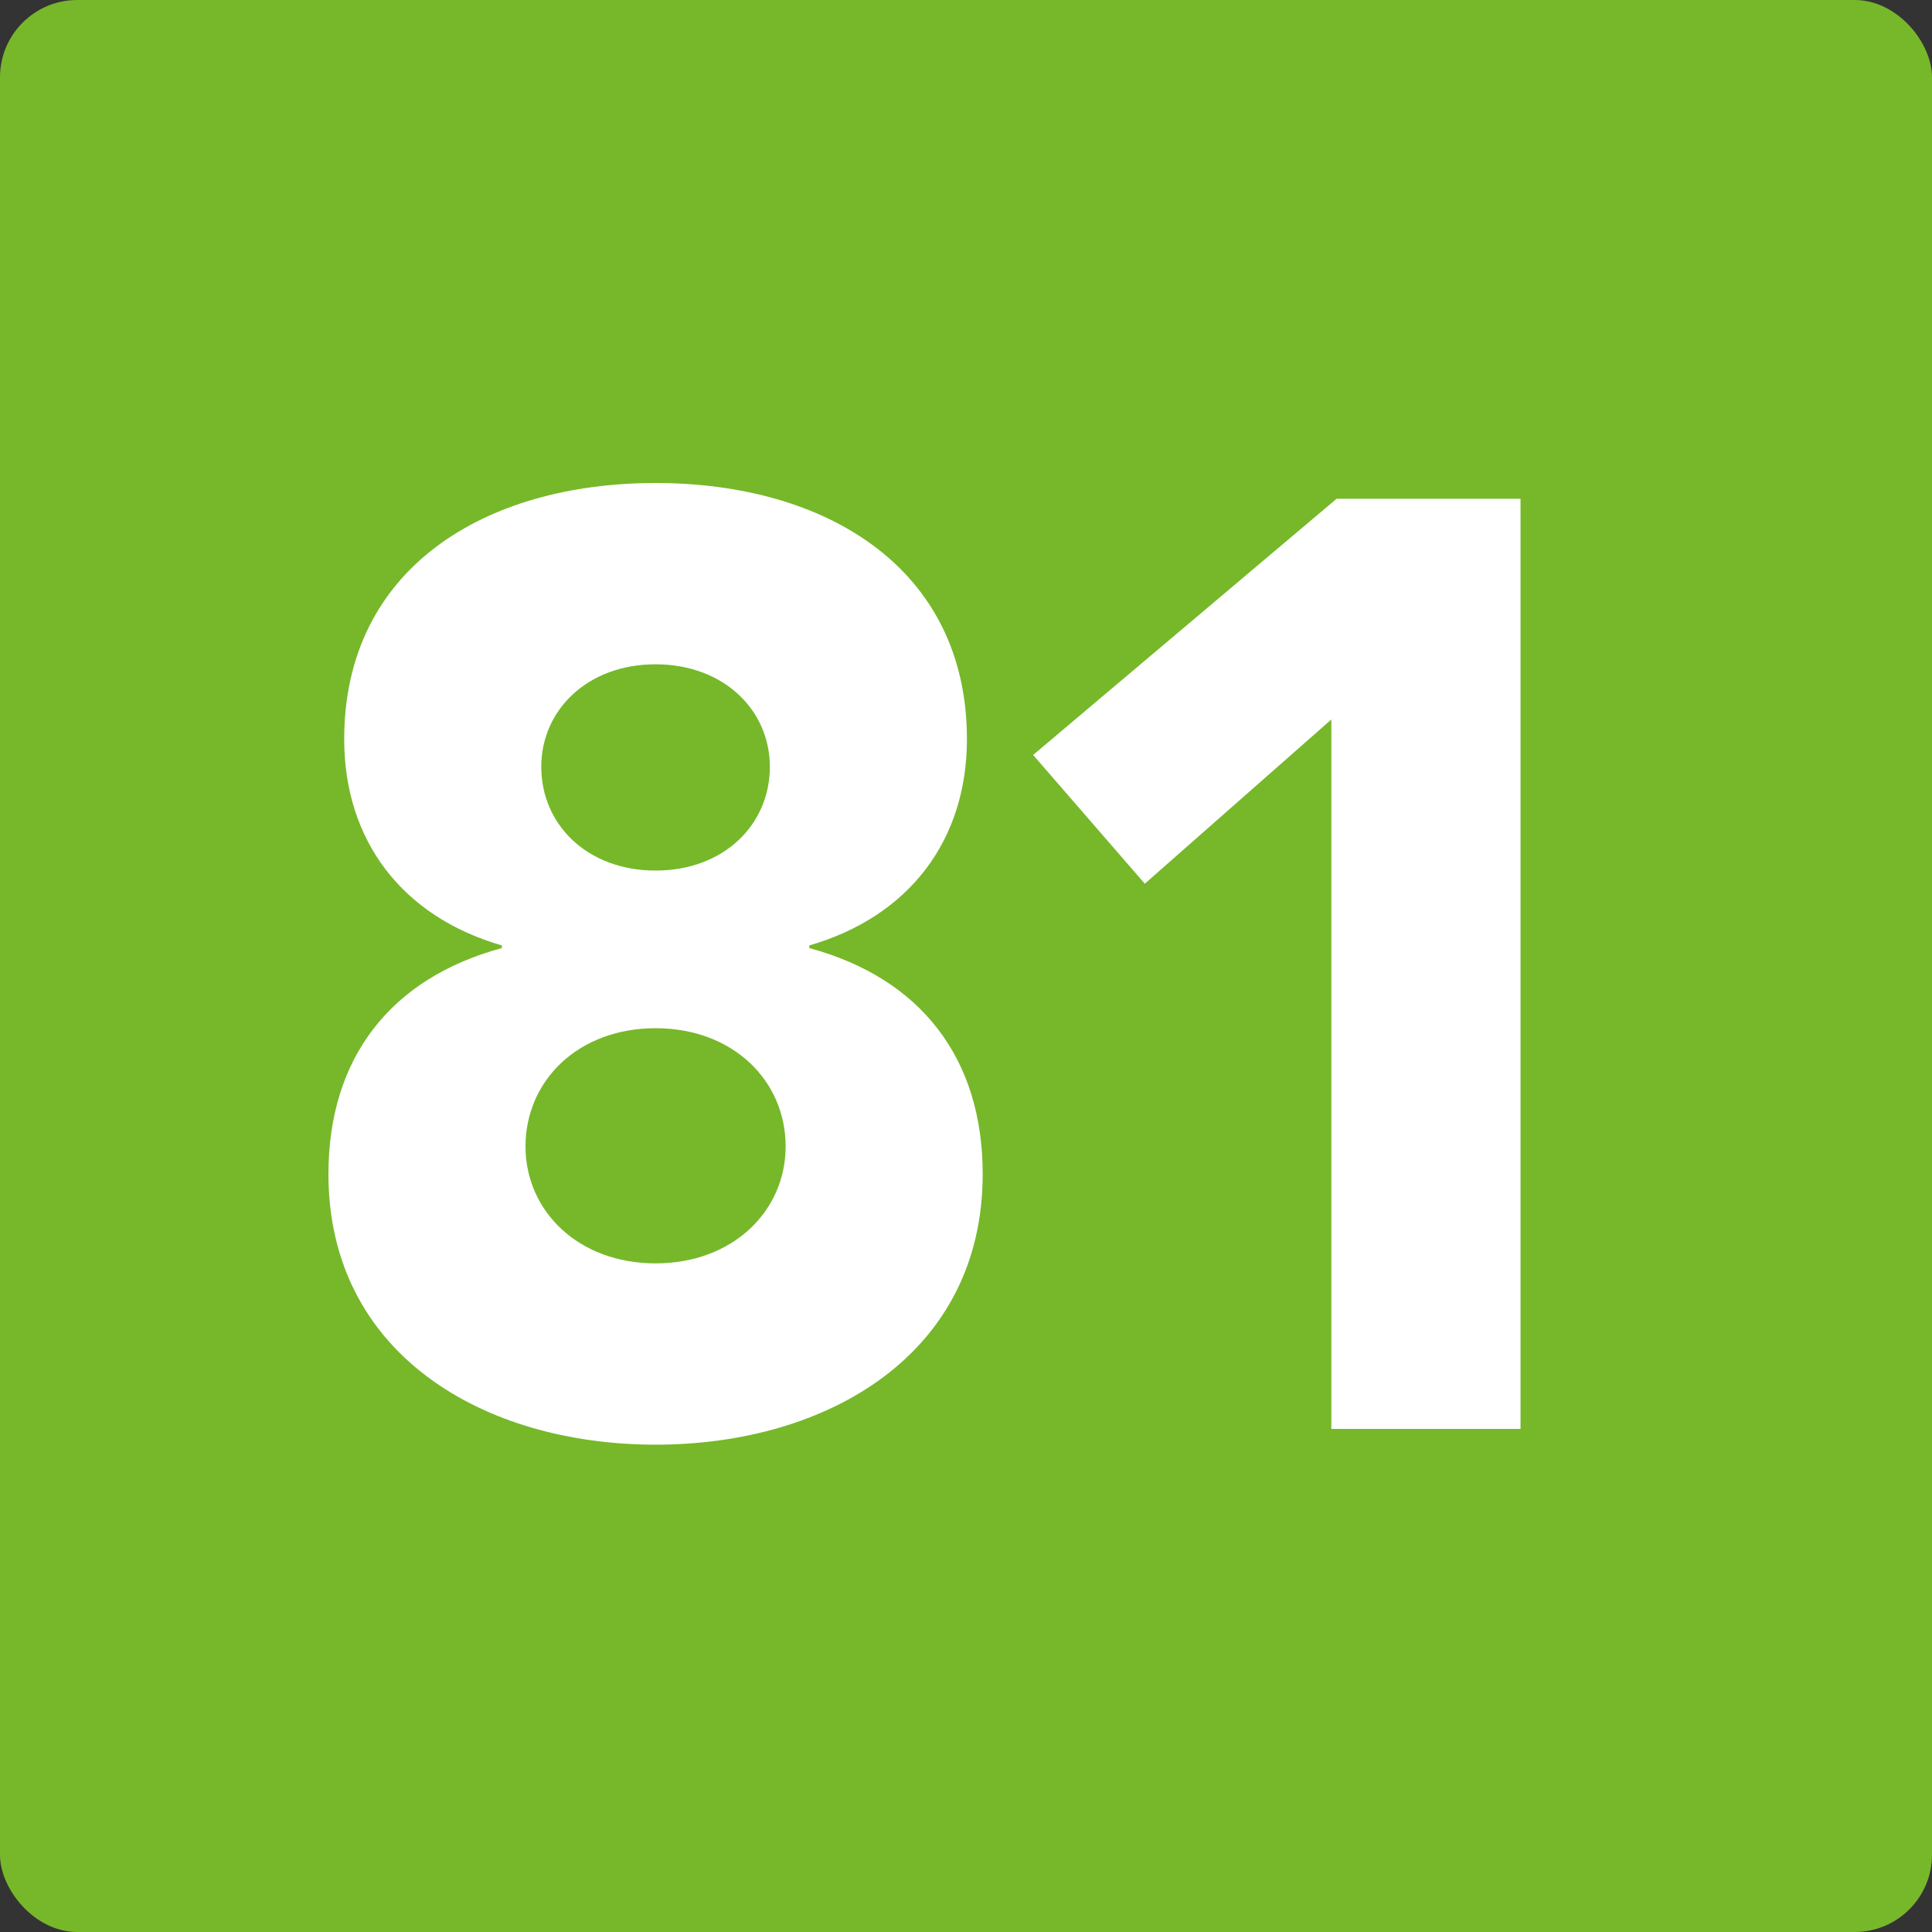 <svg width="50" height="50" viewBox="0 0 50 50" fill="none" xmlns="http://www.w3.org/2000/svg">
<rect x="0" y="0" width="50" height="50" fill="#333333" stroke="none"/>
<rect width="50" height="50" rx="2" fill="#76B82A"/>
<path d="M34.455 36.98V18.62L29.627 22.87L26.737 19.538L34.591 12.908H39.351V36.98H34.455Z" fill="white"/>
<path d="M8.908 19.13C8.908 14.71 12.546 12.5 16.966 12.5C21.386 12.5 25.024 14.71 25.024 19.13C25.024 21.748 23.528 23.72 20.944 24.468V24.536C23.834 25.318 25.432 27.392 25.432 30.384C25.432 35.042 21.42 37.388 16.966 37.388C12.512 37.388 8.5 35.042 8.5 30.384C8.5 27.392 10.098 25.318 12.988 24.536V24.468C10.404 23.72 8.908 21.748 8.908 19.13ZM14.008 19.844C14.008 21.34 15.198 22.53 16.966 22.53C18.734 22.53 19.924 21.34 19.924 19.844C19.924 18.382 18.734 17.192 16.966 17.192C15.198 17.192 14.008 18.382 14.008 19.844ZM13.6 29.67C13.6 31.336 14.96 32.696 16.966 32.696C18.972 32.696 20.332 31.336 20.332 29.67C20.332 27.97 18.972 26.61 16.966 26.61C14.96 26.61 13.6 27.97 13.6 29.67Z" fill="white"/>
</svg>
